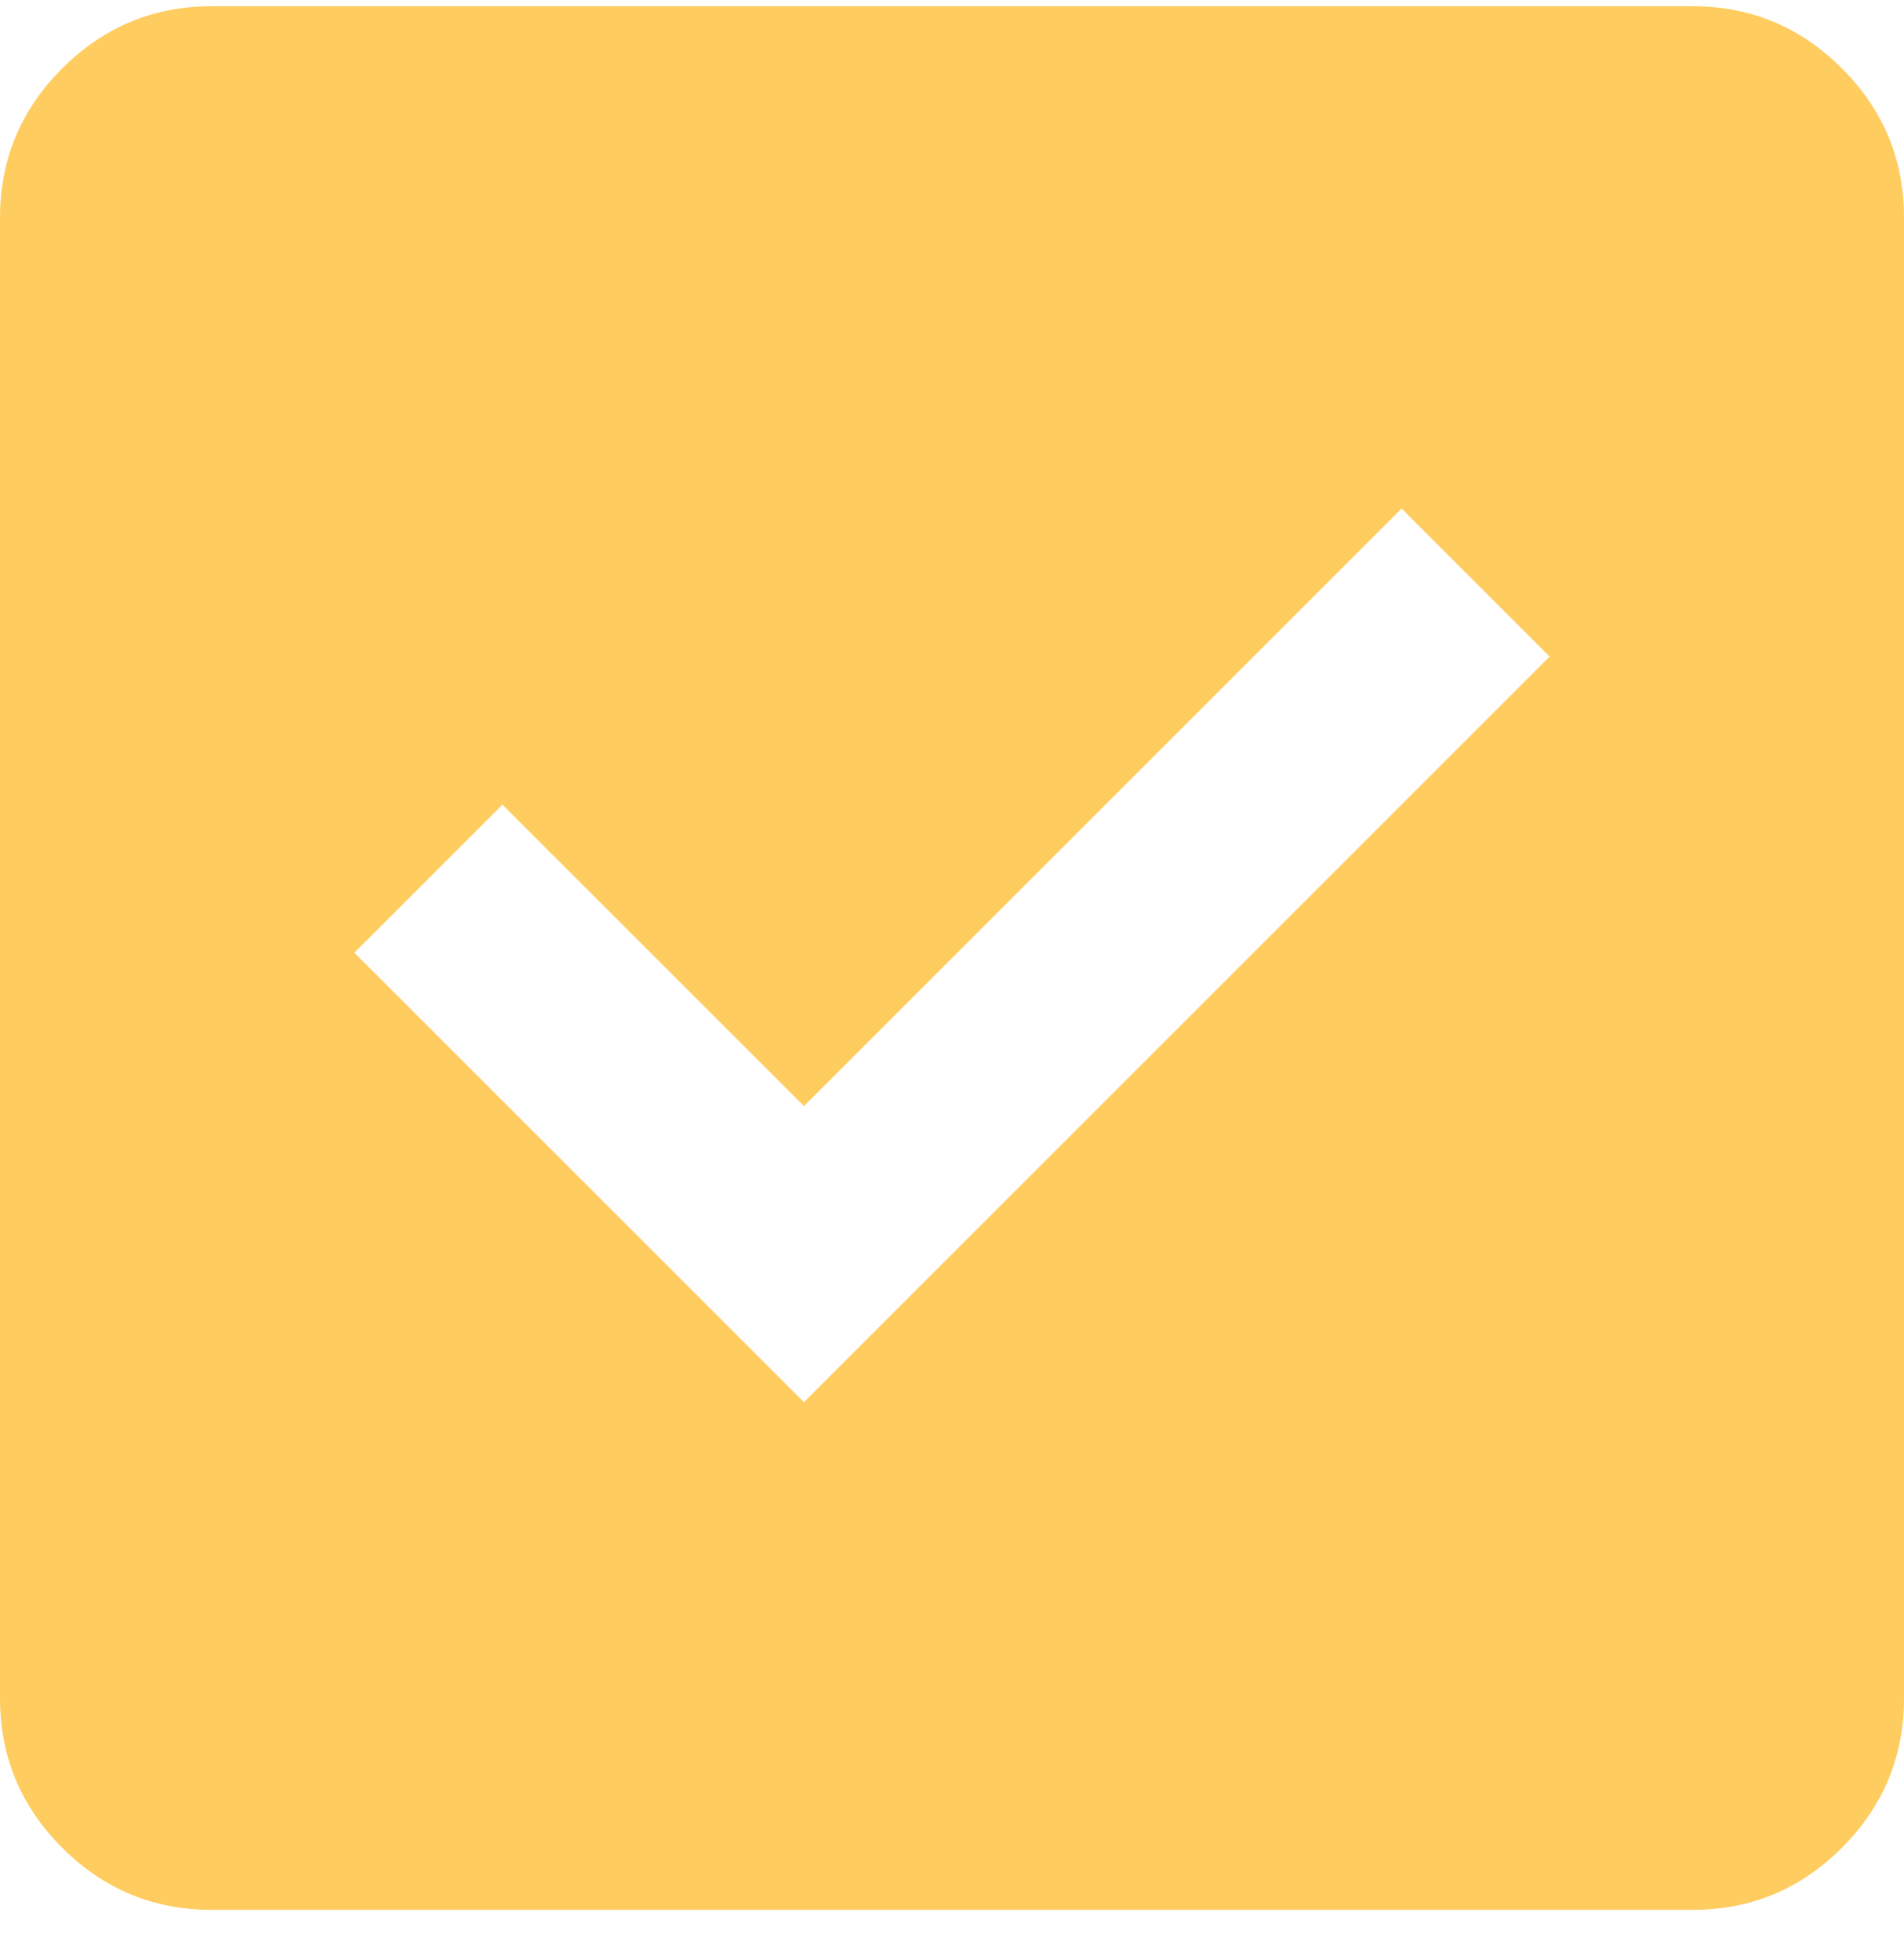 <svg width="34" height="35" viewBox="0 0 34 35" fill="none" xmlns="http://www.w3.org/2000/svg">
<path d="M14.356 25.044L27.672 11.727L25.028 9.083L14.356 19.755L8.972 14.372L6.328 17.016L14.356 25.044ZM3.778 34.111C2.739 34.111 1.85 33.741 1.111 33.002C0.371 32.263 0.001 31.373 0 30.333V3.889C0 2.85 0.37 1.961 1.111 1.222C1.851 0.482 2.74 0.112 3.778 0.111H30.222C31.261 0.111 32.151 0.481 32.891 1.222C33.632 1.962 34.001 2.851 34 3.889V30.333C34 31.372 33.63 32.262 32.891 33.002C32.152 33.742 31.262 34.112 30.222 34.111H3.778Z" fill="#FFCC60"/>
</svg>
